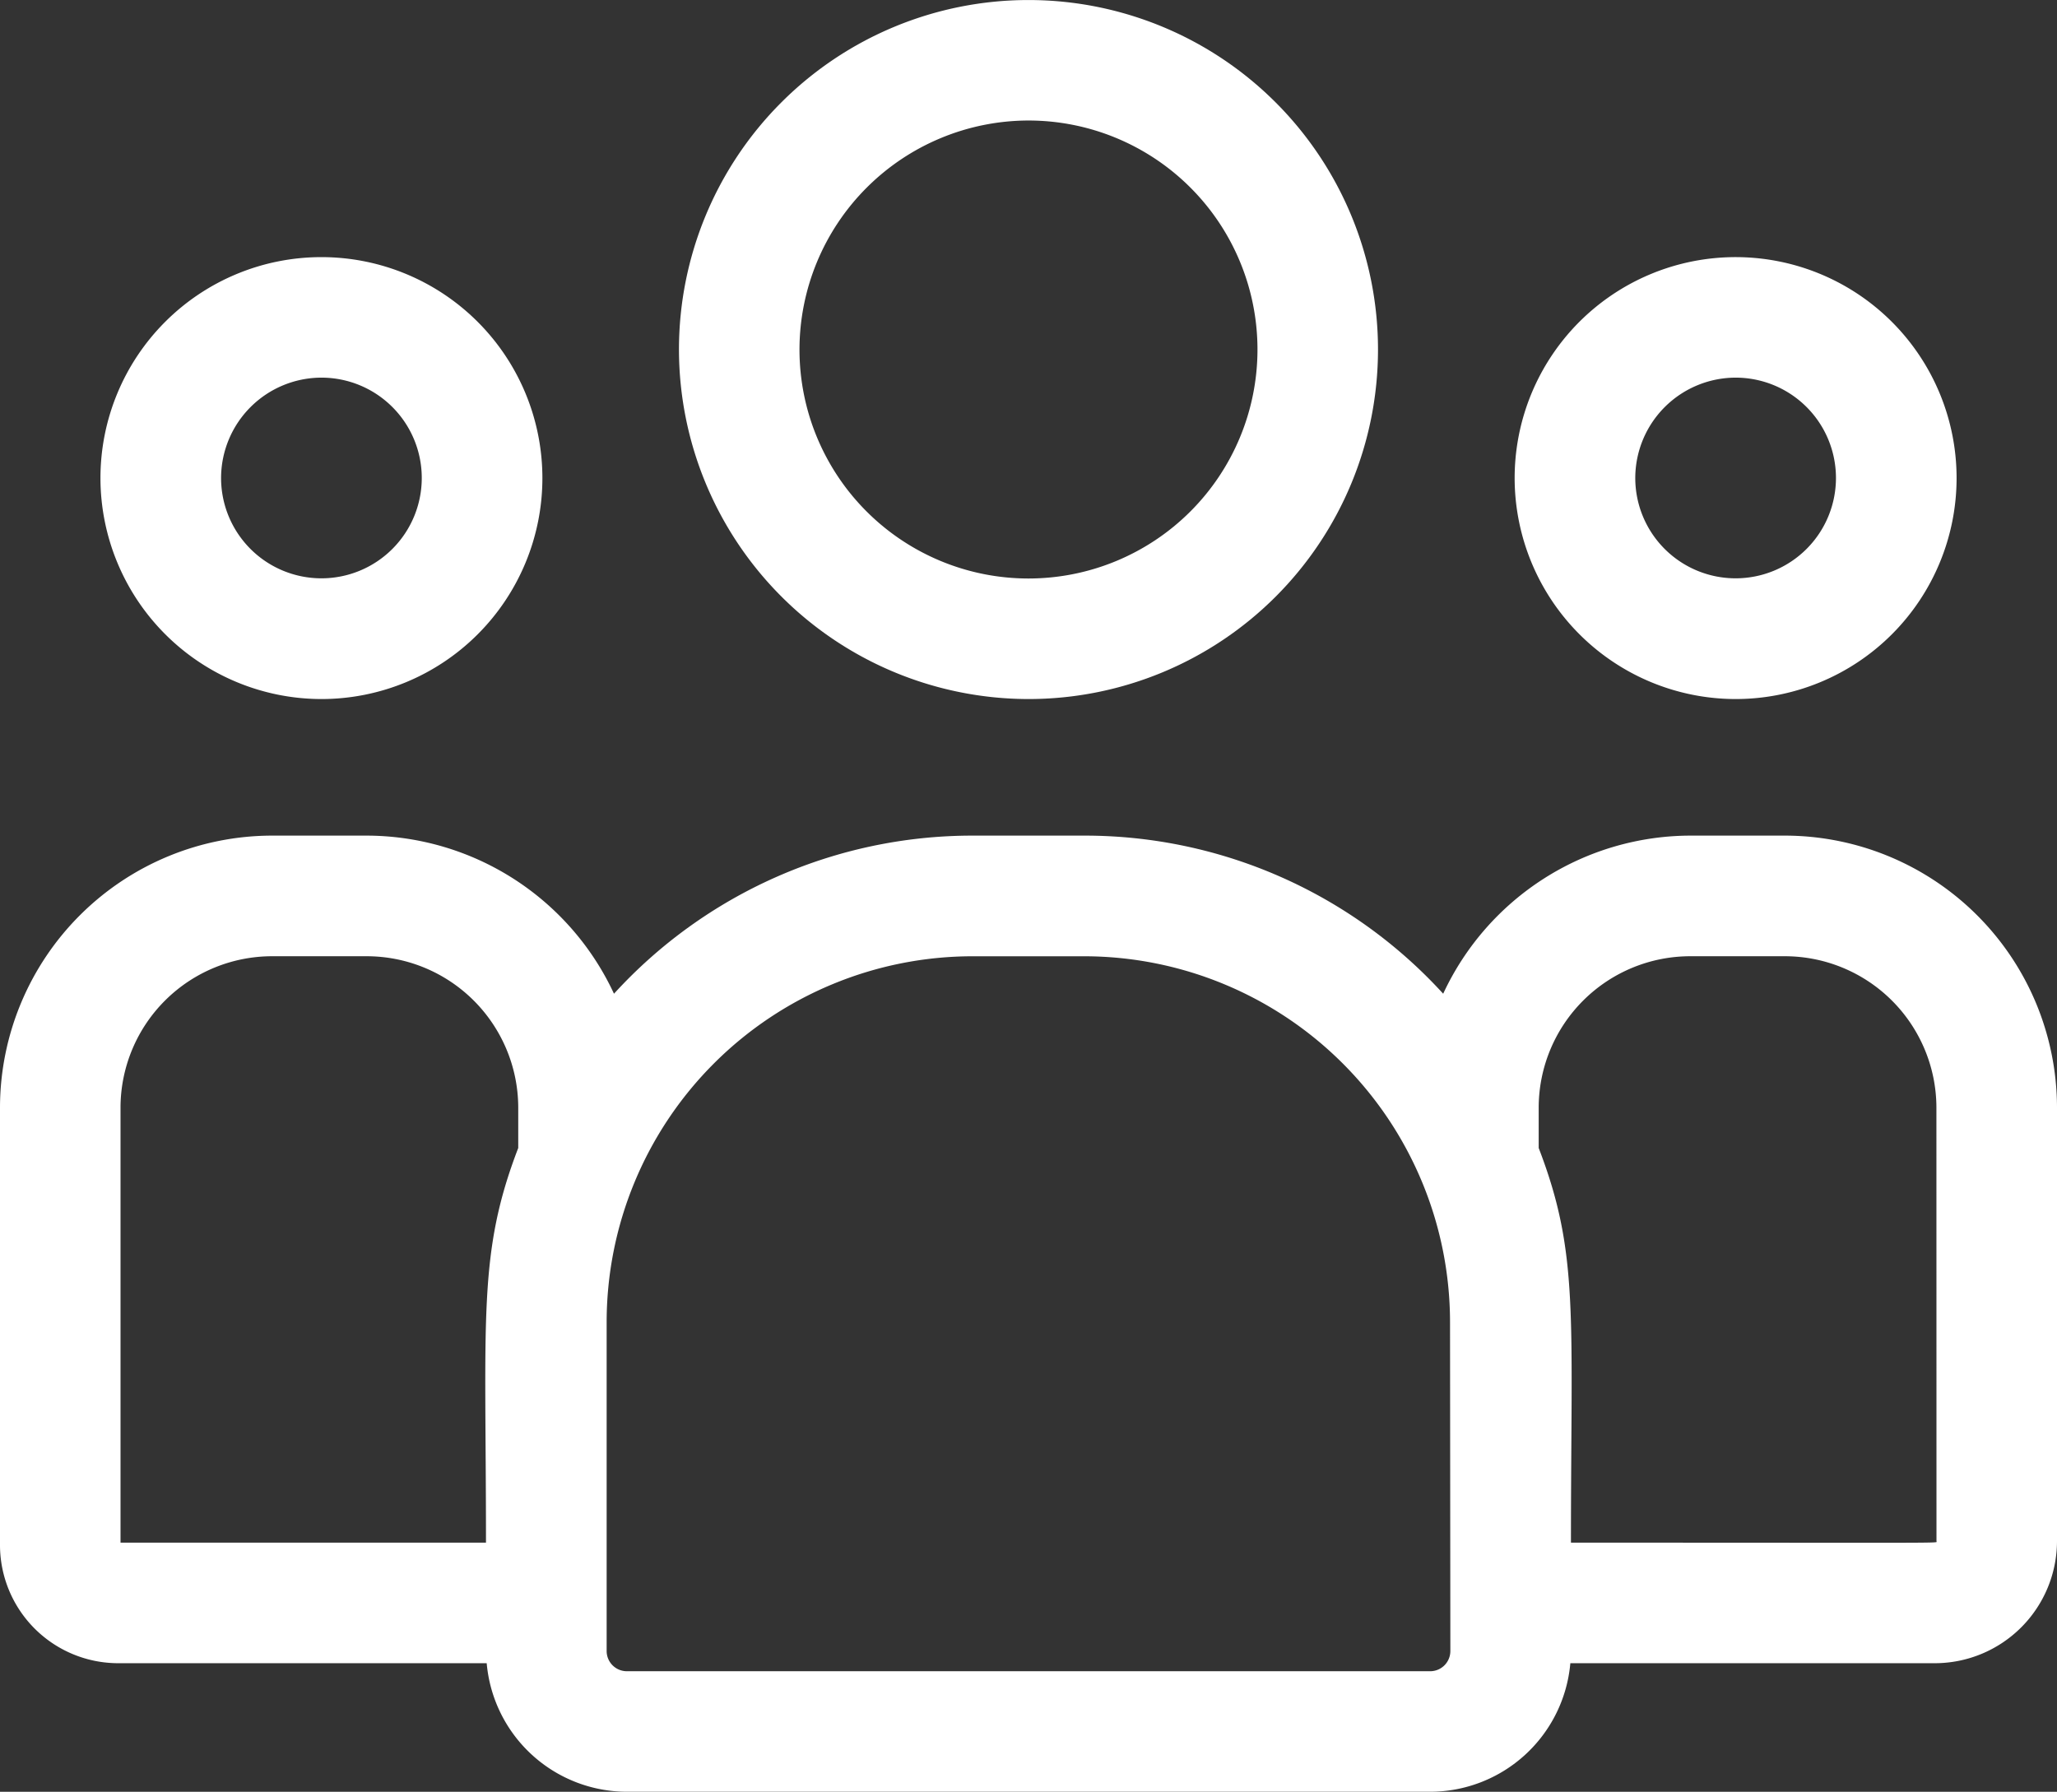 <svg xmlns="http://www.w3.org/2000/svg" width="57.399" height="50" viewBox="0 0 57.399 50"><rect x="0" y="0" width="57.399" height="50" fill="#333333" stroke="none"/><defs><style>.a{fill:#fff;}</style></defs><g transform="translate(0 -33)"><path class="a" d="M178.753,52.507A9.753,9.753,0,1,0,169,42.753,9.764,9.764,0,0,0,178.753,52.507Zm0-16.144a6.39,6.39,0,1,1-6.39,6.39A6.4,6.4,0,0,1,178.753,36.363Z" transform="translate(-150.054)"/><path class="a" d="M383.166,109.332A6.166,6.166,0,1,0,377,103.166,6.173,6.173,0,0,0,383.166,109.332Zm0-8.969a2.8,2.8,0,1,1-2.8,2.8A2.806,2.806,0,0,1,383.166,100.363Z" transform="translate(-334.735 -56.825)"/><path class="a" d="M49.787,241h-2.6a7.623,7.623,0,0,0-6.916,4.412,13.535,13.535,0,0,0-10-4.412H27.133a13.535,13.535,0,0,0-10,4.412A7.624,7.624,0,0,0,10.213,241h-2.6A7.6,7.6,0,0,0,0,248.566v12.243a3.3,3.3,0,0,0,3.3,3.285H13.581a3.931,3.931,0,0,0,3.911,3.587H39.908a3.931,3.931,0,0,0,3.911-3.587H53.984a3.412,3.412,0,0,0,3.415-3.4V248.566A7.6,7.6,0,0,0,49.787,241ZM3.363,248.566a4.231,4.231,0,0,1,4.249-4.2h2.6a4.231,4.231,0,0,1,4.249,4.2v1.151c-1.131,2.944-.9,4.709-.9,11.013H3.363Zm37.108,15.189a.563.563,0,0,1-.563.563H17.491a.564.564,0,0,1-.563-.563v-9.188a10.216,10.216,0,0,1,10.2-10.2h3.134a10.216,10.216,0,0,1,10.2,10.2Zm13.565-3.063c0,.058.627.038-10.2.038,0-6.351.232-8.074-.9-11.013v-1.151a4.231,4.231,0,0,1,4.249-4.2h2.6a4.231,4.231,0,0,1,4.249,4.2Z" transform="translate(0 -184.682)"/><path class="a" d="M31.166,109.332A6.166,6.166,0,1,0,25,103.166,6.173,6.173,0,0,0,31.166,109.332Zm0-8.969a2.8,2.8,0,1,1-2.8,2.8A2.806,2.806,0,0,1,31.166,100.363Z" transform="translate(-22.197 -56.825)"/></g></svg>